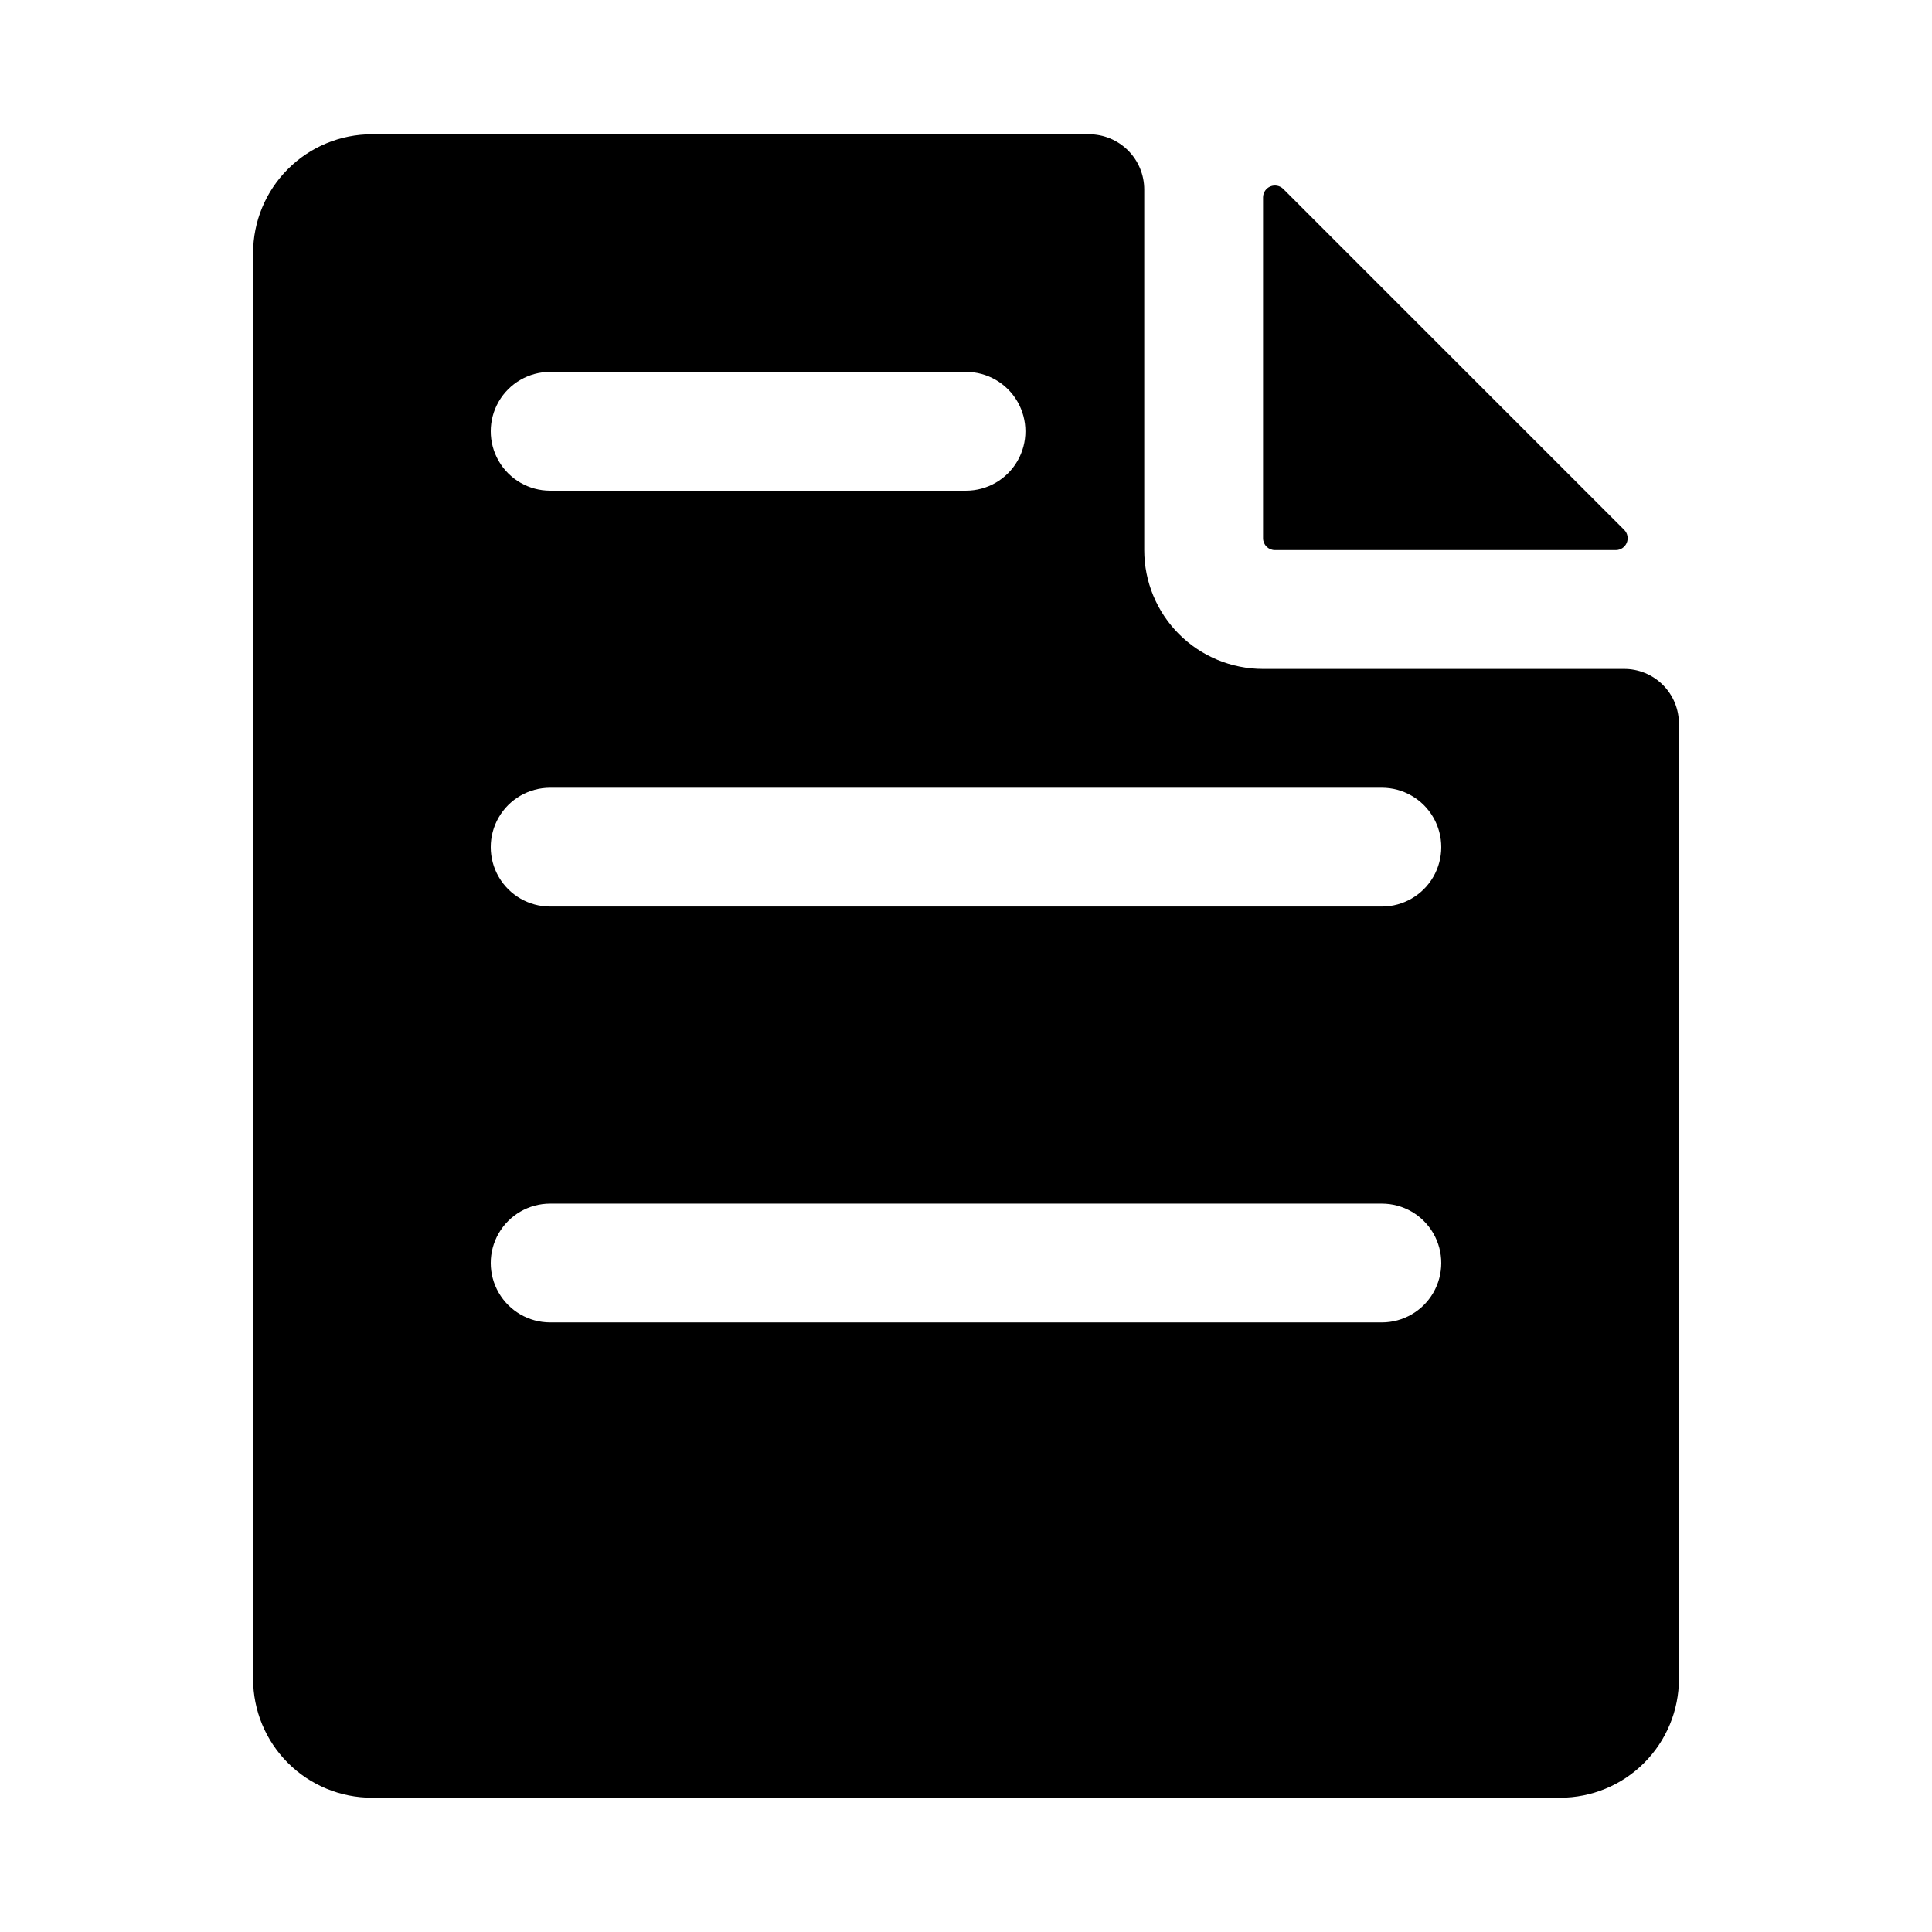<?xml version="1.0" encoding="UTF-8"?>
<!-- Uploaded to: ICON Repo, www.svgrepo.com, Generator: ICON Repo Mixer Tools -->
<svg fill="#000000" width="800px" height="800px" version="1.1" viewBox="144 144 512 512" xmlns="http://www.w3.org/2000/svg">
 <path d="m588.93 335.92c0.043-3.898-1.484-7.648-4.242-10.402-2.754-2.754-6.504-4.285-10.398-4.242h-95.566c-8.352 0-16.359-3.316-22.266-9.223-5.906-5.902-9.223-13.914-9.223-22.266v-95.566c0-3.883-1.543-7.606-4.289-10.352s-6.469-4.289-10.352-4.289h-190.03c-8.352 0-16.359 3.316-22.266 9.223s-9.223 13.914-9.223 22.266v377.86c0 8.352 3.316 16.363 9.223 22.266 5.906 5.906 13.914 9.223 22.266 9.223h314.88c8.352 0 16.363-3.316 22.266-9.223 5.906-5.902 9.223-13.914 9.223-22.266v-253zm-299.14-93.363h110.21c5.625 0 10.82 3 13.633 7.871 2.812 4.871 2.812 10.875 0 15.746-2.812 4.871-8.008 7.871-13.633 7.871h-110.21c-5.625 0-10.82-3-13.633-7.871-2.812-4.871-2.812-10.875 0-15.746 2.812-4.871 8.008-7.871 13.633-7.871zm220.42 251.9h-220.42c-5.625 0-10.82-3-13.633-7.871s-2.812-10.871 0-15.742 8.008-7.871 13.633-7.871h220.42c5.625 0 10.82 3 13.633 7.871s2.812 10.871 0 15.742-8.008 7.871-13.633 7.871zm0-110.21h-220.42c-5.625 0-10.82-3-13.633-7.871-2.812-4.871-2.812-10.875 0-15.746 2.812-4.871 8.008-7.871 13.633-7.871h220.42c5.625 0 10.82 3 13.633 7.871 2.812 4.871 2.812 10.875 0 15.746-2.812 4.871-8.008 7.871-13.633 7.871zm-31.488-97.613v-90.371c0.02-1.258 0.785-2.387 1.949-2.867 1.164-0.48 2.504-0.219 3.402 0.664l90.371 90.371c0.883 0.898 1.145 2.238 0.664 3.402-0.48 1.164-1.605 1.934-2.867 1.949h-90.371c-1.738 0-3.148-1.41-3.148-3.148z"/>
</svg>